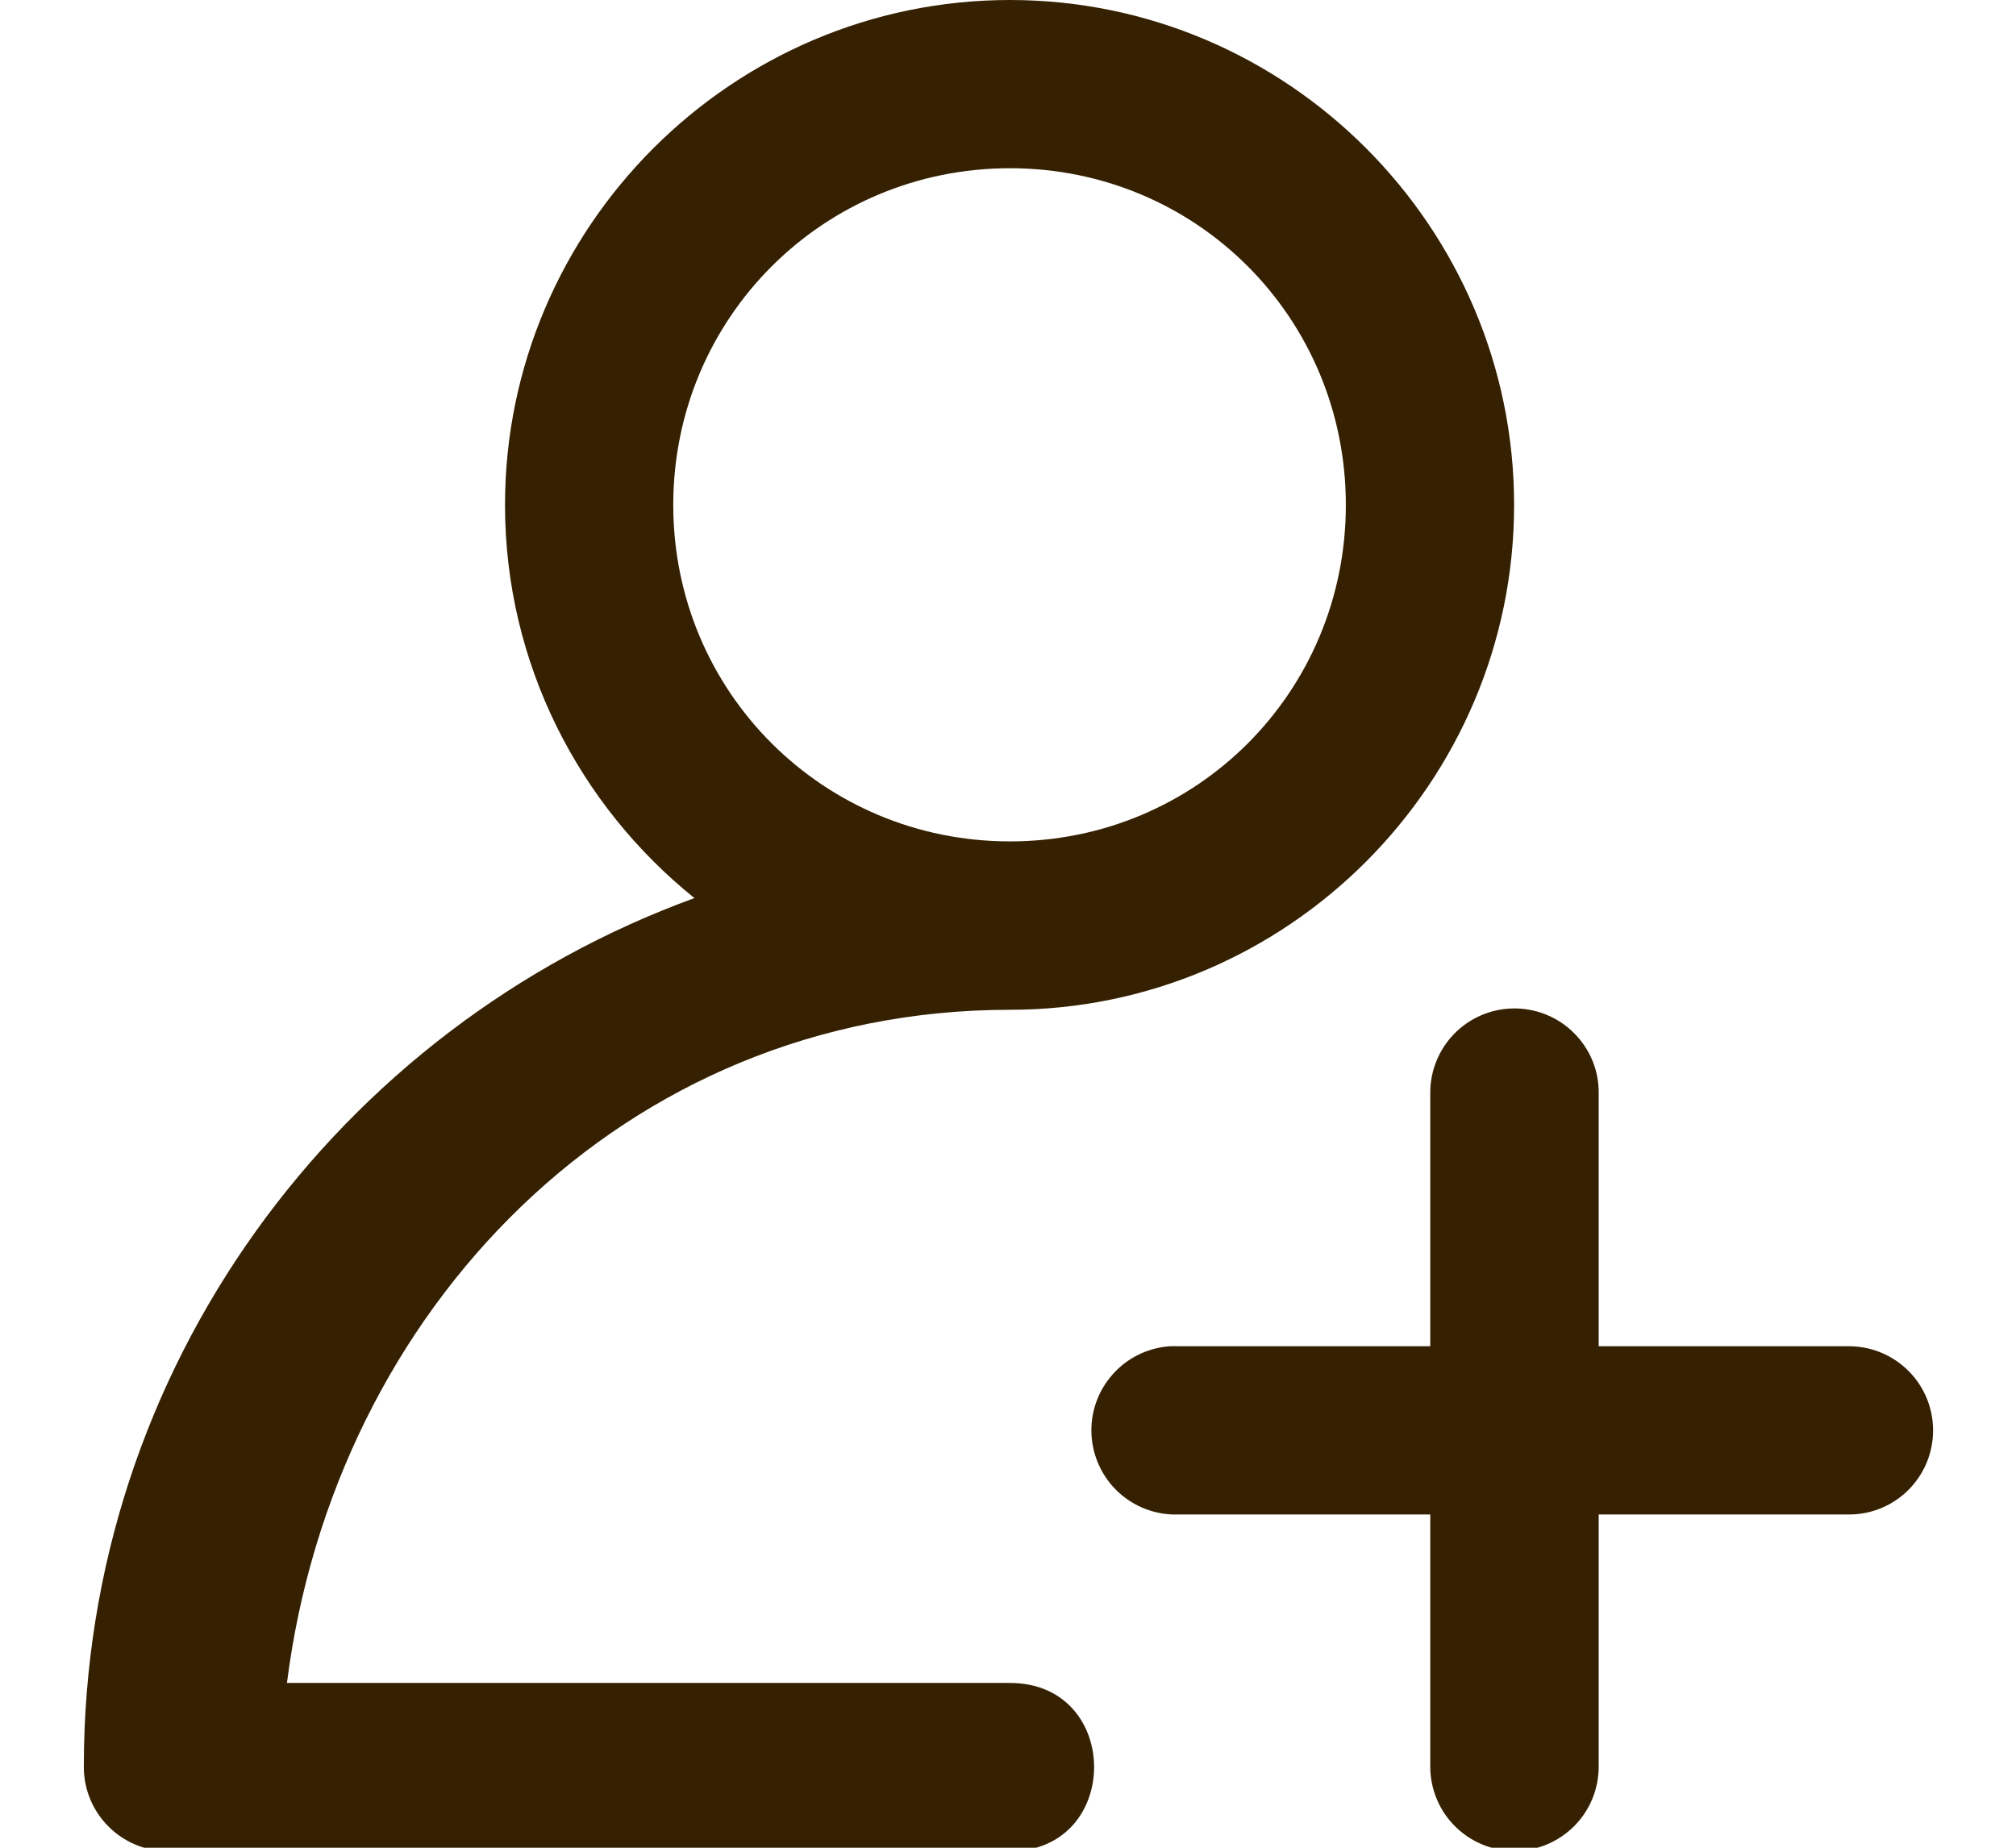 <svg width="24" height="22" viewBox="0 0 24 22" fill="none" xmlns="http://www.w3.org/2000/svg">
<g clip-path="url(#clip0_2334_111)">
<path fill-rule="evenodd" clip-rule="evenodd" d="M12.023 0C8.716 0 6.012 2.705 6.012 6.012C6.012 7.9 6.895 9.589 8.267 10.693C4.037 12.233 0.998 16.282 0.998 21.035C0.996 21.591 1.447 22.043 2.004 22.041H12.023C13.359 22.041 13.359 20.038 12.023 20.038H3.416C3.979 15.595 7.423 12.023 12.023 12.023C15.33 12.023 18.025 9.319 18.025 6.012C18.025 2.705 15.33 0 12.023 0ZM12.023 2.003C14.248 2.003 16.022 3.787 16.022 6.012C16.022 8.236 14.248 10.018 12.023 10.018C9.799 10.018 8.015 8.236 8.015 6.012C8.015 3.787 9.799 2.003 12.023 2.003ZM18.011 12.007C17.747 12.012 17.494 12.121 17.31 12.311C17.126 12.501 17.024 12.756 17.027 13.021V16.029H14.026C13.992 16.028 13.957 16.028 13.923 16.029C13.661 16.049 13.417 16.169 13.244 16.366C13.07 16.563 12.98 16.82 12.994 17.082C13.008 17.344 13.123 17.59 13.316 17.768C13.509 17.945 13.764 18.041 14.026 18.032H17.027V21.035C17.027 21.301 17.133 21.556 17.321 21.744C17.509 21.932 17.764 22.038 18.03 22.038C18.296 22.038 18.551 21.932 18.739 21.744C18.927 21.556 19.032 21.301 19.032 21.035V18.032H22.033C22.295 18.027 22.544 17.919 22.727 17.732C22.911 17.544 23.013 17.293 23.013 17.031C23.013 16.769 22.911 16.517 22.727 16.33C22.544 16.143 22.295 16.035 22.033 16.029H19.032V13.021C19.034 12.886 19.009 12.753 18.958 12.629C18.907 12.505 18.831 12.392 18.736 12.298C18.641 12.203 18.528 12.129 18.403 12.079C18.279 12.029 18.145 12.005 18.011 12.007Z" fill="#352101"/>
</g>
<defs>
<clipPath id="clip0_2334_111">
<rect width="24" height="22" fill="white" transform="translate(0 0)"/>
</clipPath>
</defs>
</svg>
